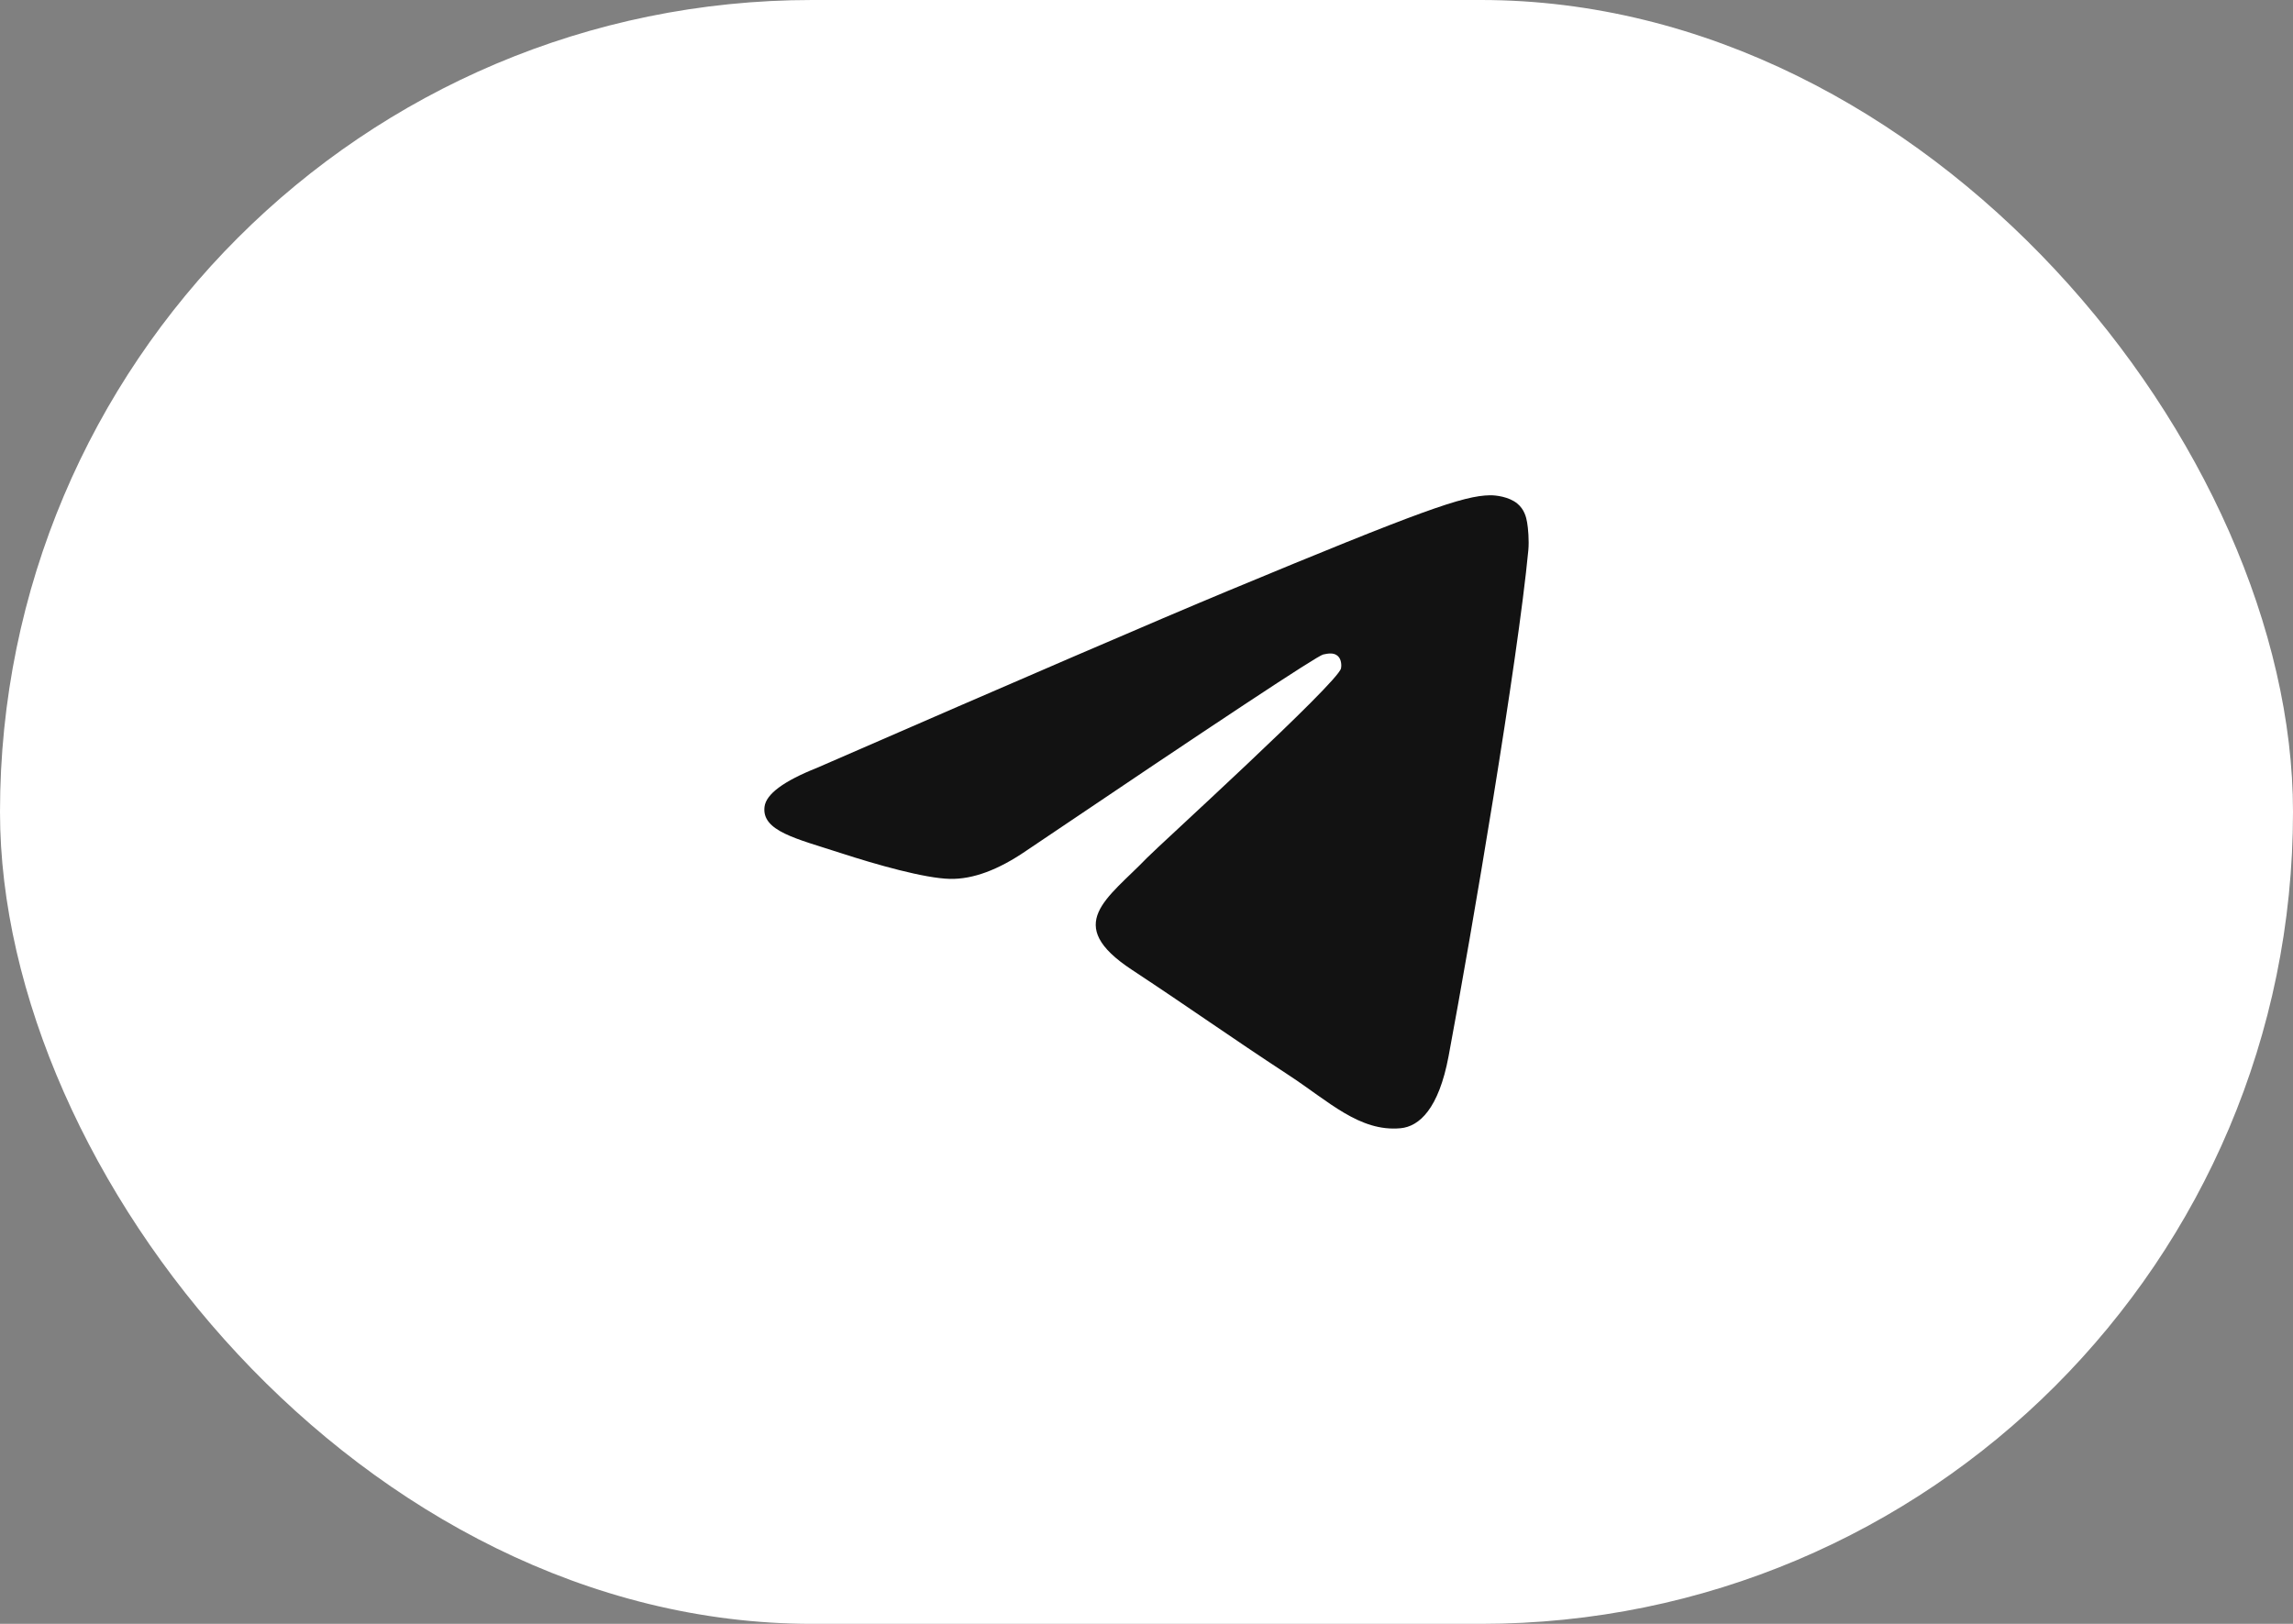 <?xml version="1.0" encoding="UTF-8"?> <svg xmlns="http://www.w3.org/2000/svg" width="48" height="34" viewBox="0 0 48 34" fill="none"><rect x="0" y="0" width="48" height="34" fill="#808080" stroke="none"/> <rect width="48" height="34" rx="17" fill="white"></rect> <path fill-rule="evenodd" clip-rule="evenodd" d="M17.1 16.078C21.395 14.207 24.259 12.973 25.692 12.377C29.783 10.676 30.634 10.38 31.188 10.37C31.309 10.368 31.582 10.398 31.759 10.541C31.908 10.662 31.949 10.826 31.968 10.941C31.988 11.055 32.012 11.316 31.993 11.521C31.771 13.85 30.812 19.503 30.324 22.113C30.117 23.217 29.71 23.587 29.317 23.623C28.461 23.702 27.812 23.058 26.983 22.515C25.686 21.665 24.954 21.136 23.695 20.306C22.24 19.348 23.183 18.821 24.012 17.96C24.229 17.734 27.999 14.306 28.072 13.994C28.081 13.956 28.09 13.81 28.003 13.734C27.917 13.657 27.79 13.684 27.698 13.704C27.568 13.734 25.497 15.103 21.484 17.812C20.896 18.216 20.363 18.412 19.886 18.402C19.36 18.391 18.348 18.105 17.596 17.86C16.673 17.56 15.94 17.402 16.004 16.892C16.037 16.627 16.402 16.356 17.1 16.078Z" fill="#121212"></path> </svg> 